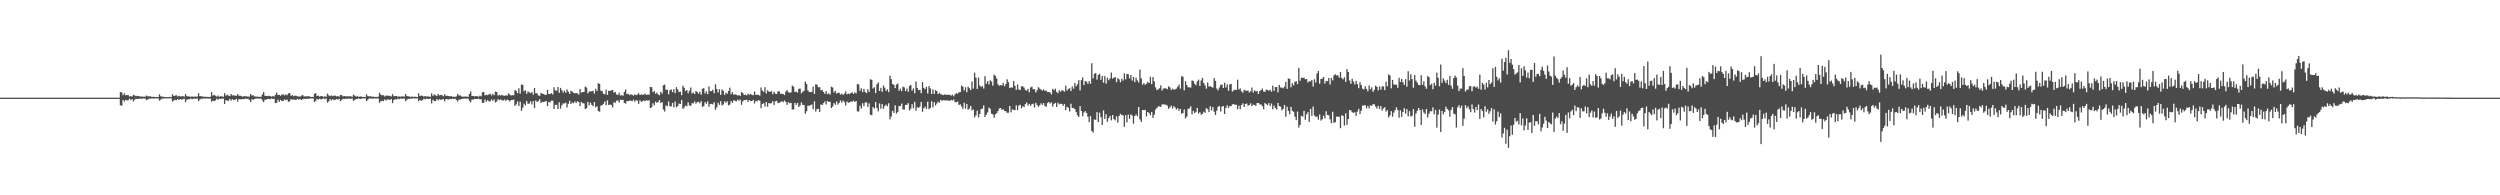 <?xml version="1.0" encoding="UTF-8"?>
<svg xmlns="http://www.w3.org/2000/svg" width="1920" height="150">
  <path d="M0 75.000h1v1.000H0zM1 75.000h1v1.000H1zM2 75.000h1v1.000H2zM3 75.000h1v1.000H3zM4 75.000h1v1.000H4zM5 75.000h1v1.000H5zM6 75.000h1v1.000H6zM7 75.000h1v1.000H7zM8 75.000h1v1.000H8zM9 75.000h1v1.000H9zM10 75.000h1v1.000H10zM11 75.000h1v1.000H11zM12 75.000h1v1.000H12zM13 75.000h1v1.000H13zM14 75.000h1v1.000H14zM15 75.000h1v1.000H15zM16 75.000h1v1.000H16zM17 75.000h1v1.000H17zM18 75.000h1v1.000H18zM19 75.000h1v1.000H19zM20 75.000h1v1.000H20zM21 75.000h1v1.000H21zM22 75.000h1v1.000H22zM23 75.000h1v1.000H23zM24 75.000h1v1.000H24zM25 75.000h1v1.000H25zM26 75.000h1v1.000H26zM27 75.000h1v1.000H27zM28 75.000h1v1.000H28zM29 75.000h1v1.000H29zM30 75.000h1v1.000H30zM31 75.000h1v1.000H31zM32 75.000h1v1.000H32zM33 75.000h1v1.000H33zM34 75.000h1v1.000H34zM35 75.000h1v1.000H35zM36 75.000h1v1.000H36zM37 75.000h1v1.000H37zM38 75.000h1v1.000H38zM39 75.000h1v1.000H39zM40 75.000h1v1.000H40zM41 75.000h1v1.000H41zM42 75.000h1v1.000H42zM43 75.000h1v1.000H43zM44 75.000h1v1.000H44zM45 75.000h1v1.000H45zM46 75.000h1v1.000H46zM47 75.000h1v1.000H47zM48 75.000h1v1.000H48zM49 75.000h1v1.000H49zM50 75.000h1v1.000H50zM51 75.000h1v1.000H51zM52 75.000h1v1.000H52zM53 75.000h1v1.000H53zM54 75.000h1v1.000H54zM55 75.000h1v1.000H55zM56 75.000h1v1.000H56zM57 75.000h1v1.000H57zM58 75.000h1v1.000H58zM59 75.000h1v1.000H59zM60 75.000h1v1.000H60zM61 75.000h1v1.000H61zM62 75.000h1v1.000H62zM63 75.000h1v1.000H63zM64 75.000h1v1.000H64zM65 75.000h1v1.000H65zM66 75.000h1v1.000H66zM67 75.000h1v1.000H67zM68 75.000h1v1.000H68zM69 75.000h1v1.000H69zM70 75.000h1v1.000H70zM71 75.000h1v1.000H71zM72 75.000h1v1.000H72zM73 75.000h1v1.000H73zM74 75.000h1v1.000H74zM75 75.000h1v1.000H75zM76 75.000h1v1.000H76zM77 75.000h1v1.000H77zM78 75.000h1v1.000H78zM79 75.000h1v1.000H79zM80 75.000h1v1.000H80zM81 75.000h1v1.000H81zM82 75.000h1v1.000H82zM83 75.000h1v1.000H83zM84 75.000h1v1.000H84zM85 75.000h1v1.000H85zM86 75.000h1v1.000H86zM87 75.000h1v1.000H87zM88 75.000h1v1.000H88zM89 75.000h1v1.000H89zM90 75.000h1v1.000H90zM91 75.000h1v1.000H91zM92 70.661h1v10.234H92zM93 71.041h1v10.159H93zM94 73.166h1v3.561H94zM95 71.668h1v6.219H95zM96 73.203h1v3.477H96zM97 72.955h1v4.223H97zM98 73.087h1v3.857H98zM99 74.160h1v1.573H99zM100 73.714h1v3.107H100zM101 74.228h1v1.904H101zM102 72.824h1v5.153H102zM103 73.323h1v3.222H103zM104 73.876h1v1.930H104zM105 73.550h1v2.547H105zM106 73.808h1v2.140H106zM107 74.035h1v1.606H107zM108 74.218h1v1.741H108zM109 74.101h1v1.496H109zM110 74.345h1v1.253H110zM111 74.210h1v1.508H111zM112 73.384h1v3.500H112zM113 73.962h1v2.494H113zM114 73.954h1v1.830H114zM115 73.995h1v1.790H115zM116 74.359h1v1.191H116zM117 74.334h1v1.321H117zM118 74.378h1v1.273H118zM119 74.564h1v1.000H119zM120 74.447h1v1.082H120zM121 74.473h1v1.114H121zM122 72.385h1v4.924H122zM123 73.947h1v2.496H123zM124 74.166h1v1.522H124zM125 74.280h1v1.435H125zM126 74.564h1v1.000H126zM127 74.482h1v1.000H127zM128 74.621h1v1.000H128zM129 74.605h1v1.000H129zM130 74.362h1v1.056H130zM131 74.600h1v1.000H131zM132 72.328h1v5.594H132zM133 73.717h1v3.537H133zM134 73.427h1v3.179H134zM135 73.143h1v3.885H135zM136 74.089h1v1.966H136zM137 73.563h1v3.306H137zM138 74.014h1v2.071H138zM139 73.997h1v2.549H139zM140 73.788h1v2.408H140zM141 74.218h1v1.529H141zM142 72.295h1v6.173H142zM143 73.857h1v2.721H143zM144 73.996h1v2.209H144zM145 74.103h1v2.171H145zM146 74.405h1v1.190H146zM147 73.977h1v2.244H147zM148 74.334h1v1.475H148zM149 74.167h1v1.574H149zM150 74.175h1v1.731H150zM151 74.192h1v1.393H151zM152 71.569h1v6.144H152zM153 73.784h1v2.619H153zM154 73.925h1v1.873H154zM155 74.036h1v1.810H155zM156 74.334h1v1.235H156zM157 74.241h1v1.539H157zM158 74.400h1v1.144H158zM159 74.379h1v1.277H159zM160 74.425h1v1.223H160zM161 74.386h1v1.213H161zM162 70.764h1v7.323H162zM163 73.433h1v3.949H163zM164 72.832h1v4.779H164zM165 73.525h1v3.606H165zM166 74.193h1v1.571H166zM167 73.376h1v3.226H167zM168 74.373h1v1.477H168zM169 73.851h1v2.079H169zM170 74.042h1v1.780H170zM171 74.367h1v1.318H171zM172 71.521h1v8.286H172zM173 73.399h1v3.460H173zM174 72.758h1v4.639H174zM175 73.367h1v3.934H175zM176 73.795h1v2.168H176zM177 72.208h1v4.992H177zM178 73.351h1v2.754H178zM179 73.094h1v3.862H179zM180 73.487h1v3.110H180zM181 73.558h1v2.437H181zM182 72.313h1v5.761H182zM183 73.497h1v2.629H183zM184 73.493h1v2.850H184zM185 73.848h1v2.267H185zM186 74.229h1v1.928H186zM187 73.831h1v2.367H187zM188 73.921h1v1.829H188zM189 74.007h1v1.916H189zM190 74.257h1v1.515H190zM191 74.193h1v2.531H191zM192 72.317h1v5.946H192zM193 73.366h1v2.833H193zM194 73.159h1v3.455H194zM195 74.018h1v2.046H195zM196 74.158h1v1.514H196zM197 74.210h1v1.398H197zM198 74.368h1v1.333H198zM199 74.298h1v1.436H199zM200 74.335h1v1.394H200zM201 72.476h1v4.649H201zM202 70.684h1v7.737H202zM203 73.510h1v3.091H203zM204 73.673h1v2.862H204zM205 73.813h1v2.224H205zM206 73.517h1v2.373H206zM207 73.854h1v2.368H207zM208 74.259h1v1.432H208zM209 73.852h1v2.160H209zM210 74.160h1v1.670H210zM211 72.873h1v6.329H211zM212 71.136h1v7.797H212zM213 73.017h1v3.560H213zM214 72.828h1v5.396H214zM215 73.509h1v3.139H215zM216 72.657h1v4.917H216zM217 72.383h1v5.142H217zM218 73.305h1v3.042H218zM219 72.507h1v4.499H219zM220 73.118h1v3.318H220zM221 71.756h1v6.405H221zM222 71.418h1v6.360H222zM223 73.575h1v2.571H223zM224 73.034h1v3.550H224zM225 73.950h1v2.384H225zM226 73.438h1v3.246H226zM227 73.581h1v3.044H227zM228 73.975h1v1.917H228zM229 74.133h1v2.446H229zM230 74.142h1v1.839H230zM231 73.454h1v3.378H231zM232 72.970h1v3.271H232zM233 74.063h1v1.764H233zM234 73.957h1v1.990H234zM235 74.072h1v1.926H235zM236 73.836h1v1.975H236zM237 73.909h1v1.820H237zM238 74.441h1v1.193H238zM239 74.411h1v1.165H239zM240 74.438h1v1.191H240zM241 72.055h1v6.369H241zM242 71.503h1v5.911H242zM243 73.743h1v2.199H243zM244 73.403h1v3.163H244zM245 74.174h1v1.662H245zM246 73.804h1v2.516H246zM247 73.823h1v2.149H247zM248 74.375h1v1.169H248zM249 74.007h1v2.109H249zM250 74.315h1v1.288H250zM251 71.960h1v6.834H251zM252 73.203h1v4.655H252zM253 73.833h1v2.306H253zM254 73.264h1v3.724H254zM255 73.814h1v2.304H255zM256 73.435h1v3.481H256zM257 73.473h1v3.106H257zM258 74.016h1v2.057H258zM259 73.789h1v2.652H259zM260 74.250h1v1.655H260zM261 72.866h1v4.857H261zM262 73.137h1v3.524H262zM263 74.023h1v1.830H263zM264 73.777h1v2.332H264zM265 74.013h1v1.692H265zM266 73.821h1v2.136H266zM267 74.054h1v1.614H267zM268 73.917h1v1.787H268zM269 73.914h1v2.041H269zM270 74.360h1v1.325H270zM271 72.662h1v4.804H271zM272 73.462h1v3.232H272zM273 74.163h1v1.855H273zM274 73.948h1v2.101H274zM275 74.349h1v1.163H275zM276 74.087h1v1.980H276zM277 74.120h1v1.703H277zM278 74.453h1v1.025H278zM279 74.403h1v1.236H279zM280 74.533h1v1.000H280zM281 72.415h1v5.296H281zM282 73.834h1v2.697H282zM283 74.012h1v1.595H283zM284 73.896h1v1.854H284zM285 74.285h1v1.333H285zM286 74.071h1v1.736H286zM287 74.484h1v1.042H287zM288 74.377h1v1.249H288zM289 74.430h1v1.160H289zM290 74.215h1v1.435H290zM291 71.238h1v7.696H291zM292 72.694h1v5.013H292zM293 73.231h1v4.151H293zM294 73.113h1v4.558H294zM295 74.095h1v2.204H295zM296 73.379h1v3.862H296zM297 73.446h1v2.906H297zM298 73.633h1v2.800H298zM299 73.590h1v3.147H299zM300 74.105h1v1.894H300zM301 72.270h1v6.991H301zM302 73.876h1v3.025H302zM303 73.788h1v2.345H303zM304 73.687h1v2.823H304zM305 74.300h1v1.353H305zM306 74.042h1v2.241H306zM307 74.219h1v1.462H307zM308 74.000h1v1.805H308zM309 74.091h1v1.804H309zM310 74.117h1v1.438H310zM311 72.138h1v5.586H311zM312 73.799h1v2.779H312zM313 73.916h1v1.968H313zM314 74.157h1v1.781H314zM315 74.391h1v1.297H315zM316 74.106h1v1.653H316zM317 74.419h1v1.034H317zM318 74.276h1v1.337H318zM319 74.311h1v1.290H319zM320 74.538h1v1.000H320zM321 71.678h1v6.147H321zM322 73.783h1v2.904H322zM323 73.300h1v4.184H323zM324 73.555h1v3.422H324zM325 74.200h1v1.553H325zM326 73.708h1v2.656H326zM327 74.211h1v1.490H327zM328 73.992h1v1.999H328zM329 74.206h1v1.781H329zM330 74.352h1v1.296H330zM331 71.747h1v7.693H331zM332 73.582h1v3.086H332zM333 72.528h1v5.061H333zM334 73.122h1v4.560H334zM335 73.799h1v2.223H335zM336 72.155h1v4.902H336zM337 73.256h1v2.924H337zM338 72.866h1v3.823H338zM339 73.101h1v3.253H339zM340 74.005h1v2.158H340zM341 72.328h1v5.517H341zM342 73.642h1v2.426H342zM343 73.474h1v2.831H343zM344 73.760h1v2.610H344zM345 73.978h1v2.026H345zM346 73.769h1v2.472H346zM347 74.358h1v1.365H347zM348 74.264h1v1.803H348zM349 74.418h1v1.314H349zM350 73.967h1v2.818H350zM351 72.138h1v5.824H351zM352 73.404h1v3.138H352zM353 73.177h1v3.252H353zM354 74.060h1v2.008H354zM355 74.260h1v1.555H355zM356 74.172h1v1.539H356zM357 74.123h1v1.582H357zM358 74.176h1v1.536H358zM359 74.393h1v1.362H359zM360 72.167h1v5.259H360zM361 70.248h1v8.281H361zM362 73.696h1v2.725H362zM363 73.699h1v2.788H363zM364 74.096h1v1.847H364zM365 73.778h1v2.253H365zM366 73.833h1v2.180H366zM367 74.298h1v1.406H367zM368 73.454h1v2.807H368zM369 73.973h1v2.248H369zM370 70.894h1v8.032H370zM371 70.628h1v8.412H371zM372 73.284h1v3.203H372zM373 72.750h1v5.394H373zM374 73.070h1v3.805H374zM375 72.464h1v5.365H375zM376 71.966h1v5.901H376zM377 73.293h1v3.077H377zM378 71.923h1v5.474H378zM379 73.110h1v3.201H379zM380 70.409h1v8.298H380zM381 70.632h1v7.332H381zM382 73.395h1v2.785H382zM383 72.808h1v4.036H383zM384 73.398h1v2.933H384zM385 72.851h1v4.188H385zM386 73.353h1v3.809H386zM387 73.572h1v2.848H387zM388 73.155h1v4.334H388zM389 73.492h1v3.003H389zM390 71.728h1v5.173H390zM391 72.537h1v5.458H391zM392 73.318h1v3.557H392zM393 73.136h1v3.652H393zM394 73.146h1v3.291H394zM395 69.138h1v12.096H395zM396 69.921h1v10.275H396zM397 71.602h1v6.328H397zM398 67.767h1v13.601H398zM399 71.835h1v6.243H399zM400 64.887h1v20.283H400zM401 65.190h1v17.618H401zM402 70.128h1v9.442H402zM403 69.263h1v11.733H403zM404 72.052h1v5.472H404zM405 70.132h1v9.514H405zM406 70.977h1v8.597H406zM407 71.519h1v6.371H407zM408 70.624h1v9.574H408zM409 72.661h1v5.016H409zM410 67.544h1v15.354H410zM411 71.700h1v5.402H411zM412 71.610h1v6.671H412zM413 73.289h1v4.300H413zM414 73.602h1v2.627H414zM415 71.348h1v7.810H415zM416 71.963h1v6.203H416zM417 72.145h1v6.305H417zM418 72.811h1v5.242H418zM419 72.799h1v4.789H419zM420 68.966h1v12.491H420zM421 72.268h1v5.943H421zM422 72.220h1v6.536H422zM423 71.475h1v5.774H423zM424 72.480h1v4.851H424zM425 66.949h1v16.730H425zM426 69.360h1v11.247H426zM427 69.699h1v10.753H427zM428 66.774h1v16.877H428zM429 71.322h1v7.218H429zM430 67.480h1v16.001H430zM431 69.229h1v11.667H431zM432 71.081h1v8.425H432zM433 69.655h1v9.784H433zM434 71.277h1v7.517H434zM435 68.653h1v13.924H435zM436 70.389h1v9.327H436zM437 72.097h1v5.289H437zM438 69.746h1v10.154H438zM439 70.306h1v8.407H439zM440 71.287h1v8.033H440zM441 71.745h1v6.108H441zM442 71.367h1v7.769H442zM443 71.769h1v5.981H443zM444 72.668h1v5.716H444zM445 68.312h1v13.167H445zM446 71.140h1v7.150H446zM447 70.766h1v8.464H447zM448 70.622h1v8.816H448zM449 66.511h1v17.271H449zM450 67.228h1v15.830H450zM451 71.669h1v6.605H451zM452 70.185h1v10.718H452zM453 70.260h1v8.578H453zM454 70.065h1v10.453H454zM455 69.733h1v11.886H455zM456 71.948h1v6.429H456zM457 68.139h1v14.348H457zM458 69.936h1v11.689H458zM459 63.791h1v21.465H459zM460 64.502h1v21.323H460zM461 69.610h1v11.554H461zM462 70.028h1v10.668H462zM463 71.963h1v7.735H463zM464 72.400h1v5.524H464zM465 68.846h1v12.001H465zM466 72.834h1v4.257H466zM467 69.659h1v10.931H467zM468 69.886h1v10.365H468zM469 69.356h1v11.310H469zM470 69.141h1v13.414H470zM471 71.152h1v7.325H471zM472 70.535h1v8.446H472zM473 72.518h1v4.865H473zM474 73.003h1v4.146H474zM475 71.234h1v7.452H475zM476 73.340h1v3.319H476zM477 73.074h1v3.681H477zM478 73.529h1v3.145H478zM479 70.604h1v8.457H479zM480 68.772h1v10.857H480zM481 72.308h1v5.259H481zM482 72.052h1v5.675H482zM483 73.070h1v4.214H483zM484 72.457h1v4.879H484zM485 72.755h1v5.014H485zM486 73.483h1v3.075H486zM487 72.388h1v5.729H487zM488 73.067h1v3.882H488zM489 72.582h1v4.683H489zM490 71.578h1v8.168H490zM491 72.957h1v4.048H491zM492 72.487h1v5.772H492zM493 72.757h1v4.967H493zM494 72.603h1v4.529H494zM495 71.873h1v5.841H495zM496 72.939h1v3.920H496zM497 72.497h1v4.907H497zM498 72.733h1v4.205H498zM499 66.677h1v16.246H499zM500 66.979h1v15.422H500zM501 70.737h1v8.577H501zM502 70.051h1v10.882H502zM503 72.048h1v5.997H503zM504 71.136h1v7.851H504zM505 72.535h1v5.689H505zM506 73.116h1v3.726H506zM507 70.602h1v8.556H507zM508 71.843h1v6.575H508zM509 65.474h1v18.664H509zM510 64.992h1v20.657H510zM511 68.960h1v11.974H511zM512 68.910h1v12.657H512zM513 72.472h1v5.472H513zM514 69.378h1v12.160H514zM515 68.589h1v13.106H515zM516 70.737h1v8.302H516zM517 68.508h1v13.908H517zM518 71.539h1v6.448H518zM519 66.937h1v15.502H519zM520 68.681h1v12.806H520zM521 70.690h1v8.867H521zM522 70.426h1v9.478H522zM523 73.097h1v3.670H523zM524 65.779h1v17.888H524zM525 67.376h1v15.168H525zM526 69.958h1v11.078H526zM527 69.106h1v12.504H527zM528 71.618h1v6.987H528zM529 69.674h1v11.214H529zM530 67.151h1v14.280H530zM531 71.798h1v7.461H531zM532 71.020h1v8.403H532zM533 72.225h1v5.724H533zM534 69.794h1v9.816H534zM535 70.699h1v7.791H535zM536 71.968h1v6.215H536zM537 70.466h1v8.838H537zM538 72.727h1v4.931H538zM539 68.136h1v13.931H539zM540 67.711h1v13.797H540zM541 71.776h1v6.652H541zM542 70.068h1v9.673H542zM543 72.233h1v5.584H543zM544 66.417h1v15.537H544zM545 70.051h1v9.853H545zM546 69.916h1v9.791H546zM547 68.926h1v11.295H547zM548 71.594h1v6.878H548zM549 64.707h1v19.622H549zM550 68.341h1v14.066H550zM551 71.080h1v7.896H551zM552 68.546h1v11.986H552zM553 72.784h1v4.997H553zM554 68.720h1v12.215H554zM555 69.683h1v10.528H555zM556 72.893h1v4.972H556zM557 71.232h1v7.701H557zM558 71.976h1v5.850H558zM559 69.825h1v11.128H559zM560 67.317h1v13.013H560zM561 72.324h1v5.267H561zM562 70.808h1v8.249H562zM563 72.780h1v4.206H563zM564 72.422h1v4.953H564zM565 72.806h1v5.078H565zM566 73.394h1v3.136H566zM567 73.007h1v4.364H567zM568 73.675h1v2.792H568zM569 70.721h1v9.743H569zM570 71.465h1v6.445H570zM571 72.901h1v3.945H571zM572 72.733h1v4.099H572zM573 73.285h1v3.299H573zM574 71.920h1v6.384H574zM575 72.820h1v3.979H575zM576 72.018h1v5.667H576zM577 72.818h1v4.708H577zM578 73.146h1v3.536H578zM579 70.265h1v9.239H579zM580 72.800h1v4.686H580zM581 72.721h1v5.125H581zM582 72.916h1v3.903H582zM583 73.503h1v3.881H583zM584 67.213h1v15.891H584zM585 69.592h1v10.253H585zM586 70.501h1v8.743H586zM587 66.967h1v14.875H587zM588 71.760h1v6.558H588zM589 69.306h1v12.648H589zM590 70.295h1v8.856H590zM591 70.588h1v8.866H591zM592 70.004h1v9.246H592zM593 72.330h1v5.320H593zM594 70.414h1v10.229H594zM595 71.937h1v5.953H595zM596 72.117h1v5.334H596zM597 70.077h1v9.153H597zM598 70.227h1v8.652H598zM599 72.055h1v6.409H599zM600 71.950h1v5.688H600zM601 72.177h1v6.380H601zM602 73.020h1v4.138H602zM603 70.235h1v8.075H603zM604 69.222h1v11.331H604zM605 70.862h1v7.642H605zM606 71.254h1v8.100H606zM607 70.899h1v8.029H607zM608 65.737h1v18.452H608zM609 66.542h1v17.543H609zM610 70.623h1v8.371H610zM611 70.325h1v10.258H611zM612 71.101h1v7.972H612zM613 68.192h1v13.990H613zM614 68.012h1v13.043H614zM615 71.654h1v6.955H615zM616 70.550h1v10.030H616zM617 69.689h1v11.040H617zM618 62.675h1v24.691H618zM619 64.499h1v20.966H619zM620 69.364h1v11.827H620zM621 70.619h1v10.525H621zM622 70.738h1v10.126H622zM623 70.566h1v9.589H623zM624 66.446h1v17.443H624zM625 72.129h1v5.747H625zM626 64.752h1v20.979H626zM627 65.034h1v18.788H627zM628 67.018h1v16.496H628zM629 66.963h1v19.010H629zM630 69.441h1v10.764H630zM631 69.012h1v11.612H631zM632 70.588h1v8.610H632zM633 72.055h1v5.842H633zM634 70.029h1v10.206H634zM635 72.358h1v5.194H635zM636 71.608h1v6.678H636zM637 72.667h1v5.477H637zM638 66.570h1v16.405H638zM639 67.173h1v14.639H639zM640 70.960h1v8.243H640zM641 69.770h1v10.641H641zM642 71.894h1v6.075H642zM643 71.157h1v9.181H643zM644 71.277h1v7.704H644zM645 72.610h1v4.538H645zM646 71.828h1v7.023H646zM647 72.896h1v4.328H647zM648 71.822h1v6.565H648zM649 70.131h1v10.877H649zM650 72.466h1v5.483H650zM651 71.835h1v7.109H651zM652 72.196h1v6.355H652zM653 71.418h1v6.532H653zM654 70.892h1v7.225H654zM655 72.151h1v5.138H655zM656 70.952h1v7.347H656zM657 71.742h1v5.851H657zM658 64.475h1v21.036H658zM659 64.905h1v20.779H659zM660 69.738h1v11.417H660zM661 67.811h1v15.547H661zM662 70.709h1v8.577H662zM663 68.255h1v13.266H663zM664 70.655h1v8.105H664zM665 71.504h1v7.153H665zM666 68.491h1v13.579H666zM667 70.546h1v8.840H667zM668 60.875h1v27.243H668zM669 61.267h1v27.182H669zM670 67.976h1v14.246H670zM671 67.001h1v16.444H671zM672 71.559h1v6.853H672zM673 64.763h1v18.358H673zM674 63.349h1v22.210H674zM675 69.893h1v9.526H675zM676 67.452h1v15.968H676zM677 70.508h1v9.422H677zM678 65.627h1v17.928H678zM679 67.305h1v14.187H679zM680 69.860h1v10.487H680zM681 68.553h1v13.040H681zM682 70.753h1v8.564H682zM683 58.131h1v33.549H683zM684 60.790h1v28.689H684zM685 64.515h1v20.560H685zM686 65.147h1v21.576H686zM687 67.640h1v13.273H687zM688 64.864h1v22.414H688zM689 64.107h1v21.846H689zM690 69.691h1v11.660H690zM691 68.032h1v13.523H691zM692 69.984h1v9.581H692zM693 66.529h1v17.581H693zM694 67.126h1v16.923H694zM695 69.883h1v10.714H695zM696 67.971h1v12.494H696zM697 70.441h1v8.776H697zM698 66.020h1v18.921H698zM699 65.184h1v18.341H699zM700 69.545h1v10.471H700zM701 67.904h1v15.285H701zM702 71.603h1v6.609H702zM703 62.623h1v22.359H703zM704 67.503h1v14.812H704zM705 69.230h1v13.645H705zM706 68.948h1v12.937H706zM707 71.564h1v6.704H707zM708 63.039h1v22.843H708zM709 67.471h1v15.664H709zM710 68.490h1v13.361H710zM711 66.720h1v16.988H711zM712 71.766h1v6.348H712zM713 66.106h1v17.785H713zM714 67.914h1v14.997H714zM715 72.123h1v5.716H715zM716 68.624h1v13.927H716zM717 72.102h1v6.329H717zM718 69.245h1v11.742H718zM719 69.943h1v9.572H719zM720 72.273h1v5.797H720zM721 71.376h1v7.455H721zM722 72.298h1v4.401H722zM723 72.668h1v4.781H723zM724 73.063h1v3.768H724zM725 72.535h1v4.481H725zM726 72.715h1v4.472H726zM727 72.805h1v4.265H727zM728 72.761h1v4.562H728zM729 72.780h1v4.582H729zM730 73.492h1v3.188H730zM731 72.723h1v4.557H731zM732 74.002h1v2.411H732zM733 72.451h1v6.125H733zM734 71.496h1v6.923H734zM735 72.024h1v5.953H735zM736 70.851h1v9.790H736zM737 70.690h1v9.369H737zM738 65.612h1v16.211H738zM739 66.558h1v16.997H739zM740 69.404h1v9.506H740zM741 66.999h1v16.400H741zM742 70.787h1v9.059H742zM743 66.566h1v17.733H743zM744 67.736h1v15.659H744zM745 69.169h1v12.170H745zM746 62.548h1v22.210H746zM747 68.024h1v16.041H747zM748 55.735h1v34.449H748zM749 59.574h1v28.959H749zM750 68.239h1v16.766H750zM751 59.562h1v30.562H751zM752 65.587h1v21.957H752zM753 66.862h1v16.904H753zM754 66.033h1v17.407H754zM755 67.995h1v12.948H755zM756 58.545h1v31.321H756zM757 64.333h1v23.791H757zM758 62.202h1v24.176H758zM759 64.866h1v17.845H759zM760 61.632h1v21.942H760zM761 62.603h1v24.682H761zM762 65.782h1v22.018H762zM763 57.220h1v33.254H763zM764 58.248h1v29.683H764zM765 60.263h1v26.604H765zM766 64.808h1v20.512H766zM767 65.849h1v17.430H767zM768 65.382h1v17.589H768zM769 65.537h1v18.956H769zM770 63.638h1v20.207H770zM771 66.273h1v18.864H771zM772 64.573h1v20.887H772zM773 60.918h1v25.770H773zM774 63.132h1v23.404H774zM775 67.576h1v13.808H775zM776 67.044h1v19.246H776zM777 67.330h1v16.619H777zM778 62.240h1v22.171H778zM779 65.968h1v18.667H779zM780 69.002h1v11.903H780zM781 64.850h1v19.803H781zM782 68.691h1v12.332H782zM783 69.189h1v11.210H783zM784 66.301h1v16.898H784zM785 66.282h1v15.277H785zM786 67.302h1v14.999H786zM787 69.011h1v11.014H787zM788 69.643h1v9.102H788zM789 68.208h1v12.922H789zM790 70.815h1v8.935H790zM791 67.171h1v14.068H791zM792 66.524h1v13.476H792zM793 68.575h1v11.060H793zM794 68.458h1v14.148H794zM795 70.981h1v7.987H795zM796 69.339h1v11.288H796zM797 66.903h1v15.164H797zM798 68.063h1v12.897H798zM799 68.749h1v10.571H799zM800 69.590h1v10.949H800zM801 68.667h1v10.508H801zM802 69.715h1v11.662H802zM803 69.621h1v12.458H803zM804 70.715h1v8.469H804zM805 70.679h1v7.680H805zM806 70.982h1v8.618H806zM807 72.511h1v6.020H807zM808 68.186h1v13.694H808zM809 69.292h1v10.504H809zM810 68.111h1v10.902H810zM811 70.563h1v11.546H811zM812 71.639h1v7.220H812zM813 69.364h1v10.780H813zM814 70.407h1v9.236H814zM815 69.288h1v10.532H815zM816 69.609h1v11.663H816zM817 70.428h1v9.484H817zM818 65.750h1v18.835H818zM819 69.600h1v12.419H819zM820 68.230h1v14.550H820zM821 67.756h1v17.837H821zM822 69.961h1v9.720H822zM823 66.393h1v16.536H823zM824 68.143h1v14.787H824zM825 63.626h1v20.173H825zM826 66.298h1v19.826H826zM827 64.703h1v23.888H827zM828 61.545h1v28.308H828zM829 69.423h1v12.063H829zM830 61.553h1v23.696H830zM831 59.422h1v29.821H831zM832 65.349h1v21.086H832zM833 62.329h1v23.008H833zM834 62.655h1v24.128H834zM835 64.417h1v25.247H835zM836 62.248h1v31.605H836zM837 64.312h1v24.859H837zM838 48.546h1v52.075H838zM839 60.233h1v41.606H839zM840 56.735h1v34.954H840zM841 56.075h1v36.006H841zM842 61.109h1v25.016H842zM843 57.599h1v36.205H843zM844 56.733h1v29.791H844zM845 61.228h1v28.693H845zM846 58.338h1v37.667H846zM847 63.554h1v21.166H847zM848 58.468h1v32.852H848zM849 64.188h1v23.581H849zM850 59.698h1v33.832H850zM851 61.651h1v29.140H851zM852 60.208h1v28.829H852zM853 55.720h1v36.736H853zM854 60.432h1v27.905H854zM855 59.593h1v31.841H855zM856 59.200h1v33.216H856zM857 63.063h1v26.312H857zM858 60.031h1v34.170H858zM859 61.002h1v28.022H859zM860 63.202h1v24.259H860zM861 60.454h1v27.799H861zM862 61.910h1v26.715H862zM863 56.387h1v40.972H863zM864 60.922h1v27.526H864zM865 56.748h1v37.274H865zM866 57.020h1v30.971H866zM867 60.189h1v31.144H867zM868 57.613h1v30.300H868zM869 61.908h1v26.803H869zM870 59.131h1v35.875H870zM871 63.098h1v26.083H871zM872 59.630h1v28.237H872zM873 61.786h1v27.422H873zM874 63.319h1v18.851H874zM875 53.427h1v38.338H875zM876 60.212h1v33.462H876zM877 65.054h1v19.421H877zM878 63.816h1v20.879H878zM879 65.166h1v19.157H879zM880 64.304h1v25.157H880zM881 62.855h1v23.144H881zM882 63.727h1v23.176H882zM883 58.950h1v29.544H883zM884 64.654h1v21.292H884zM885 59.215h1v31.365H885zM886 62.518h1v25.526H886zM887 67.130h1v17.059H887zM888 69.158h1v13.842H888zM889 68.635h1v13.076H889zM890 67.773h1v13.908H890zM891 65.549h1v16.551H891zM892 69.511h1v10.697H892zM893 68.017h1v12.124H893zM894 67.792h1v12.490H894zM895 67.911h1v12.543H895zM896 68.499h1v12.664H896zM897 66.282h1v17.253H897zM898 67.130h1v15.335H898zM899 69.190h1v11.894H899zM900 68.044h1v15.369H900zM901 68.892h1v12.689H901zM902 68.615h1v14.045H902zM903 68.044h1v16.079H903zM904 66.560h1v16.525H904zM905 64.916h1v20.162H905zM906 68.112h1v15.528H906zM907 58.560h1v28.680H907zM908 58.909h1v27.944H908zM909 69.365h1v14.700H909zM910 62.342h1v28.661H910zM911 65.299h1v24.205H911zM912 67.068h1v16.509H912zM913 67.024h1v16.231H913zM914 67.269h1v14.374H914zM915 61.753h1v26.111H915zM916 62.172h1v22.998H916zM917 64.288h1v22.603H917zM918 65.425h1v20.485H918zM919 62.486h1v20.432H919zM920 61.129h1v26.098H920zM921 65.930h1v20.224H921zM922 61.811h1v26.211H922zM923 59.768h1v27.726H923zM924 63.682h1v22.074H924zM925 65.593h1v21.023H925zM926 68.088h1v14.910H926zM927 63.284h1v20.610H927zM928 66.410h1v19.647H928zM929 66.217h1v15.325H929zM930 66.819h1v17.963H930zM931 67.318h1v14.854H931zM932 59.974h1v25.854H932zM933 62.106h1v26.218H933zM934 67.989h1v16.979H934zM935 69.390h1v12.581H935zM936 67.149h1v14.304H936zM937 65.073h1v20.578H937zM938 65.034h1v16.864H938zM939 67.576h1v13.827H939zM940 63.558h1v23.987H940zM941 67.243h1v15.625H941zM942 64.832h1v16.054H942zM943 69.703h1v13.190H943zM944 64.821h1v16.619H944zM945 64.395h1v17.177H945zM946 70.318h1v9.874H946zM947 69.304h1v10.506H947zM948 68.854h1v11.685H948zM949 69.057h1v11.410H949zM950 61.199h1v22.669H950zM951 68.777h1v12.398H951zM952 67.830h1v16.067H952zM953 70.102h1v10.514H953zM954 71.221h1v8.143H954zM955 69.025h1v13.146H955zM956 69.520h1v10.350H956zM957 69.731h1v9.744H957zM958 69.477h1v11.746H958zM959 71.043h1v9.645H959zM960 70.017h1v9.347H960zM961 67.209h1v14.326H961zM962 71.137h1v9.262H962zM963 69.385h1v11.200H963zM964 70.201h1v11.172H964zM965 69.953h1v9.213H965zM966 72.068h1v7.009H966zM967 69.929h1v10.411H967zM968 69.121h1v11.032H968zM969 68.057h1v13.497H969zM970 70.264h1v13.668H970zM971 70.494h1v8.607H971zM972 68.821h1v11.161H972zM973 69.149h1v11.661H973zM974 69.794h1v9.379H974zM975 68.970h1v12.507H975zM976 70.433h1v9.033H976zM977 65.799h1v18.132H977zM978 69.796h1v11.298H978zM979 66.873h1v16.023H979zM980 66.869h1v17.235H980zM981 70.885h1v8.177H981zM982 65.177h1v16.294H982zM983 67.150h1v14.700H983zM984 67.303h1v17.492H984zM985 67.846h1v15.825H985zM986 66.524h1v14.052H986zM987 62.936h1v26.791H987zM988 68.253h1v13.716H988zM989 60.165h1v25.048H989zM990 60.681h1v27.086H990zM991 67.036h1v15.013H991zM992 63.955h1v21.143H992zM993 65.569h1v20.300H993zM994 62.880h1v26.648H994zM995 62.356h1v29.919H995zM996 64.631h1v21.068H996zM997 52.105h1v45.834H997zM998 61.979h1v33.911H998zM999 59.720h1v29.257H999zM1000 59.753h1v29.839H1000zM1001 59.639h1v25.489H1001zM1002 60.878h1v31.148H1002zM1003 60.655h1v27.144H1003zM1004 63.273h1v22.897H1004zM1005 62.352h1v31.299H1005zM1006 62.530h1v21.127H1006zM1007 61.421h1v27.528H1007zM1008 66.480h1v15.373H1008zM1009 60.897h1v27.781H1009zM1010 63.359h1v26.420H1010zM1011 56.398h1v33.055H1011zM1012 54.401h1v37.523H1012zM1013 64.237h1v23.751H1013zM1014 60.724h1v31.890H1014zM1015 60.379h1v31.148H1015zM1016 59.124h1v29.639H1016zM1017 64.161h1v26.700H1017zM1018 62.089h1v23.345H1018zM1019 62.347h1v25.965H1019zM1020 59.828h1v28.691H1020zM1021 64.917h1v26.713H1021zM1022 59.799h1v34.827H1022zM1023 61.767h1v24.054H1023zM1024 57.923h1v36.488H1024zM1025 57.057h1v36.750H1025zM1026 58.013h1v31.582H1026zM1027 57.686h1v31.849H1027zM1028 59.711h1v29.985H1028zM1029 55.362h1v43.113H1029zM1030 59.886h1v28.646H1030zM1031 60.913h1v28.114H1031zM1032 59.351h1v37.182H1032zM1033 62.913h1v24.140H1033zM1034 53.110h1v42.805H1034zM1035 55.296h1v36.164H1035zM1036 61.791h1v22.690H1036zM1037 64.327h1v20.498H1037zM1038 60.488h1v25.659H1038zM1039 62.592h1v24.197H1039zM1040 64.877h1v21.255H1040zM1041 62.126h1v26.852H1041zM1042 64.593h1v21.134H1042zM1043 67.754h1v15.831H1043zM1044 63.110h1v24.457H1044zM1045 65.363h1v19.593H1045zM1046 68.121h1v12.992H1046zM1047 68.732h1v12.312H1047zM1048 66.250h1v14.524H1048zM1049 68.275h1v14.924H1049zM1050 70.127h1v11.227H1050zM1051 65.670h1v17.561H1051zM1052 68.631h1v12.268H1052zM1053 67.058h1v14.251H1053zM1054 70.495h1v9.521H1054zM1055 68.995h1v11.123H1055zM1056 65.742h1v16.085H1056zM1057 66.690h1v16.644H1057zM1058 69.394h1v11.893H1058zM1059 66.364h1v17.306H1059zM1060 68.851h1v12.602H1060zM1061 66.398h1v18.541H1061zM1062 66.352h1v16.910H1062zM1063 69.242h1v13.072H1063zM1064 62.691h1v23.018H1064zM1065 66.202h1v18.413H1065zM1066 57.133h1v33.103H1066zM1067 57.946h1v30.686H1067zM1068 67.835h1v17.505H1068zM1069 61.380h1v28.261H1069zM1070 64.795h1v21.692H1070zM1071 65.103h1v19.418H1071zM1072 65.031h1v17.465H1072zM1073 67.425h1v17.093H1073zM1074 59.743h1v30.612H1074zM1075 63.045h1v21.685H1075zM1076 60.584h1v29.173H1076zM1077 63.190h1v22.805H1077zM1078 65.272h1v17.813H1078zM1079 60.760h1v26.517H1079zM1080 66.578h1v17.312H1080zM1081 54.678h1v34.642H1081zM1082 61.774h1v23.603H1082zM1083 56.968h1v32.553H1083zM1084 60.727h1v28.162H1084zM1085 67.386h1v16.438H1085zM1086 57.656h1v39.706H1086zM1087 61.926h1v25.243H1087zM1088 63.415h1v21.724H1088zM1089 65.282h1v17.678H1089zM1090 65.405h1v19.070H1090zM1091 57.751h1v38.210H1091zM1092 65.105h1v18.971H1092zM1093 62.452h1v23.957H1093zM1094 66.292h1v21.192H1094zM1095 68.143h1v15.609H1095zM1096 58.403h1v31.926H1096zM1097 59.332h1v27.983H1097zM1098 65.402h1v20.001H1098zM1099 64.299h1v21.217H1099zM1100 68.493h1v13.997H1100zM1101 63.557h1v24.205H1101zM1102 65.759h1v18.652H1102zM1103 55.816h1v42.224H1103zM1104 59.794h1v28.209H1104zM1105 66.236h1v17.879H1105zM1106 49.585h1v51.792H1106zM1107 63.545h1v21.643H1107zM1108 60.137h1v27.691H1108zM1109 61.933h1v23.996H1109zM1110 63.785h1v18.204H1110zM1111 61.257h1v22.476H1111zM1112 65.165h1v19.624H1112zM1113 58.309h1v31.342H1113zM1114 65.835h1v18.567H1114zM1115 68.223h1v14.078H1115zM1116 60.007h1v27.239H1116zM1117 58.053h1v29.812H1117zM1118 59.518h1v38.402H1118zM1119 65.773h1v16.608H1119zM1120 69.976h1v10.826H1120zM1121 68.027h1v15.033H1121zM1122 68.063h1v13.081H1122zM1123 52.315h1v44.332H1123zM1124 58.373h1v32.782H1124zM1125 70.294h1v10.452H1125zM1126 68.845h1v14.181H1126zM1127 68.738h1v12.922H1127zM1128 66.209h1v17.770H1128zM1129 66.089h1v20.064H1129zM1130 70.029h1v10.214H1130zM1131 66.566h1v17.160H1131zM1132 66.203h1v20.207H1132zM1133 67.312h1v14.829H1133zM1134 66.477h1v18.096H1134zM1135 68.166h1v12.104H1135zM1136 57.312h1v34.035H1136zM1137 68.968h1v14.726H1137zM1138 63.612h1v21.758H1138zM1139 64.931h1v25.190H1139zM1140 68.743h1v12.873H1140zM1141 63.550h1v22.227H1141zM1142 67.053h1v16.966H1142zM1143 61.417h1v25.960H1143zM1144 64.630h1v20.813H1144zM1145 63.401h1v19.583H1145zM1146 52.450h1v40.959H1146zM1147 66.767h1v17.243H1147zM1148 51.384h1v44.247H1148zM1149 58.949h1v34.181H1149zM1150 61.766h1v23.954H1150zM1151 60.099h1v29.847H1151zM1152 63.423h1v23.684H1152zM1153 45.111h1v60.450H1153zM1154 54.268h1v48.259H1154zM1155 47.666h1v50.459H1155zM1156 44.311h1v66.089H1156zM1157 57.197h1v42.442H1157zM1158 38.568h1v74.921H1158zM1159 48.275h1v56.332H1159zM1160 45.336h1v51.089H1160zM1161 49.627h1v53.834H1161zM1162 53.095h1v42.743H1162zM1163 57.349h1v33.210H1163zM1164 56.443h1v36.979H1164zM1165 55.614h1v37.159H1165zM1166 49.892h1v45.705H1166zM1167 63.284h1v23.583H1167zM1168 52.478h1v43.821H1168zM1169 58.257h1v32.803H1169zM1170 50.880h1v49.254H1170zM1171 54.017h1v42.399H1171zM1172 59.533h1v31.327H1172zM1173 55.697h1v44.155H1173zM1174 60.041h1v34.152H1174zM1175 53.692h1v40.157H1175zM1176 53.533h1v48.717H1176zM1177 62.802h1v25.494H1177zM1178 48.305h1v48.294H1178zM1179 58.903h1v34.201H1179zM1180 56.756h1v36.352H1180zM1181 56.722h1v38.778H1181zM1182 58.520h1v28.922H1182zM1183 53.629h1v47.297H1183zM1184 51.181h1v46.783H1184zM1185 54.395h1v40.609H1185zM1186 57.278h1v32.447H1186zM1187 60.567h1v32.027H1187zM1188 50.341h1v48.005H1188zM1189 54.912h1v38.789H1189zM1190 58.112h1v36.637H1190zM1191 58.821h1v36.716H1191zM1192 65.182h1v21.238H1192zM1193 43.413h1v57.874H1193zM1194 58.161h1v32.848H1194zM1195 59.741h1v29.798H1195zM1196 60.809h1v29.904H1196zM1197 63.430h1v23.381H1197zM1198 60.518h1v34.892H1198zM1199 59.186h1v33.985H1199zM1200 54.242h1v46.228H1200zM1201 57.453h1v37.475H1201zM1202 59.635h1v28.632H1202zM1203 51.600h1v50.436H1203zM1204 64.239h1v22.147H1204zM1205 59.987h1v30.853H1205zM1206 65.782h1v19.828H1206zM1207 65.036h1v19.283H1207zM1208 63.723h1v24.773H1208zM1209 69.087h1v11.947H1209zM1210 67.011h1v18.408H1210zM1211 65.518h1v16.787H1211zM1212 66.573h1v16.060H1212zM1213 59.072h1v31.454H1213zM1214 68.610h1v14.551H1214zM1215 65.970h1v19.630H1215zM1216 65.007h1v20.519H1216zM1217 66.028h1v15.784H1217zM1218 60.148h1v26.995H1218zM1219 66.951h1v15.359H1219zM1220 57.292h1v32.738H1220zM1221 64.717h1v21.816H1221zM1222 65.938h1v18.929H1222zM1223 62.280h1v27.925H1223zM1224 65.720h1v19.958H1224zM1225 56.992h1v33.499H1225zM1226 58.380h1v31.824H1226zM1227 67.301h1v15.686H1227zM1228 58.383h1v33.428H1228zM1229 60.172h1v30.875H1229zM1230 64.389h1v22.630H1230zM1231 65.242h1v18.225H1231zM1232 63.992h1v22.566H1232zM1233 55.801h1v33.945H1233zM1234 60.131h1v26.907H1234zM1235 60.184h1v31.910H1235zM1236 60.947h1v28.579H1236zM1237 57.629h1v29.621H1237zM1238 57.144h1v34.169H1238zM1239 62.402h1v26.960H1239zM1240 52.364h1v44.995H1240zM1241 60.963h1v24.349H1241zM1242 57.080h1v33.480H1242zM1243 58.909h1v30.535H1243zM1244 66.783h1v18.187H1244zM1245 56.684h1v39.759H1245zM1246 62.406h1v25.682H1246zM1247 59.001h1v27.129H1247zM1248 63.139h1v24.058H1248zM1249 64.248h1v18.947H1249zM1250 60.832h1v31.313H1250zM1251 66.168h1v19.425H1251zM1252 62.713h1v30.416H1252zM1253 62.229h1v25.170H1253zM1254 64.037h1v25.376H1254zM1255 56.092h1v35.842H1255zM1256 61.331h1v30.050H1256zM1257 61.134h1v25.966H1257zM1258 62.040h1v23.268H1258zM1259 67.335h1v17.362H1259zM1260 62.548h1v20.433H1260zM1261 67.832h1v14.831H1261zM1262 50.736h1v46.332H1262zM1263 63.931h1v22.906H1263zM1264 68.344h1v13.490H1264zM1265 47.284h1v52.050H1265zM1266 65.847h1v20.236H1266zM1267 62.230h1v25.042H1267zM1268 61.899h1v26.561H1268zM1269 65.784h1v18.266H1269zM1270 59.991h1v27.713H1270zM1271 68.135h1v14.615H1271zM1272 57.229h1v35.249H1272zM1273 64.858h1v19.404H1273zM1274 65.199h1v18.307H1274zM1275 59.079h1v31.654H1275zM1276 65.324h1v17.281H1276zM1277 54.444h1v44.042H1277zM1278 64.513h1v18.737H1278zM1279 69.746h1v12.835H1279zM1280 67.616h1v15.758H1280zM1281 66.601h1v13.076H1281zM1282 50.852h1v48.141H1282zM1283 55.951h1v39.214H1283zM1284 67.640h1v16.321H1284zM1285 66.990h1v19.545H1285zM1286 67.987h1v15.365H1286zM1287 64.995h1v23.530H1287zM1288 64.842h1v22.216H1288zM1289 68.466h1v14.200H1289zM1290 62.053h1v30.477H1290zM1291 69.022h1v12.980H1291zM1292 65.985h1v16.629H1292zM1293 67.518h1v18.304H1293zM1294 68.459h1v12.636H1294zM1295 52.049h1v44.625H1295zM1296 70.317h1v11.500H1296zM1297 65.349h1v20.057H1297zM1298 66.153h1v19.204H1298zM1299 67.745h1v13.274H1299zM1300 64.029h1v22.675H1300zM1301 67.296h1v15.091H1301zM1302 65.720h1v17.622H1302zM1303 65.309h1v20.650H1303zM1304 65.047h1v19.035H1304zM1305 60.084h1v32.953H1305zM1306 66.565h1v15.860H1306zM1307 58.342h1v32.479H1307zM1308 59.341h1v28.883H1308zM1309 64.680h1v18.928H1309zM1310 62.404h1v25.160H1310zM1311 63.057h1v25.087H1311zM1312 55.173h1v41.577H1312zM1313 56.586h1v42.793H1313zM1314 56.451h1v43.451H1314zM1315 49.947h1v55.126H1315zM1316 60.789h1v35.516H1316zM1317 51.163h1v54.008H1317zM1318 56.021h1v39.667H1318zM1319 54.368h1v35.441H1319zM1320 54.661h1v44.668H1320zM1321 50.942h1v40.293H1321zM1322 55.415h1v38.786H1322zM1323 56.804h1v38.410H1323zM1324 59.883h1v32.201H1324zM1325 54.449h1v39.571H1325zM1326 66.100h1v19.761H1326zM1327 56.304h1v35.725H1327zM1328 60.471h1v29.549H1328zM1329 51.089h1v40.744H1329zM1330 52.979h1v39.369H1330zM1331 61.897h1v27.486H1331zM1332 57.154h1v35.759H1332zM1333 58.847h1v35.196H1333zM1334 53.996h1v39.917H1334zM1335 54.627h1v39.045H1335zM1336 62.841h1v27.942H1336zM1337 55.466h1v36.872H1337zM1338 61.311h1v26.758H1338zM1339 61.004h1v30.962H1339zM1340 57.502h1v40.069H1340zM1341 59.393h1v27.105H1341zM1342 58.953h1v36.978H1342zM1343 55.453h1v38.146H1343zM1344 59.531h1v31.434H1344zM1345 59.169h1v31.312H1345zM1346 58.921h1v29.100H1346zM1347 50.859h1v47.191H1347zM1348 57.534h1v30.743H1348zM1349 58.028h1v38.284H1349zM1350 56.426h1v38.190H1350zM1351 67.069h1v17.332H1351zM1352 43.162h1v67.525H1352zM1353 59.792h1v31.511H1353zM1354 62.184h1v25.141H1354zM1355 60.937h1v30.070H1355zM1356 63.062h1v23.434H1356zM1357 58.946h1v36.163H1357zM1358 62.608h1v29.062H1358zM1359 58.441h1v39.563H1359zM1360 56.990h1v32.025H1360zM1361 62.934h1v24.516H1361zM1362 49.056h1v50.260H1362zM1363 61.960h1v27.038H1363zM1364 57.887h1v35.737H1364zM1365 63.337h1v20.852H1365zM1366 66.139h1v17.147H1366zM1367 57.517h1v33.167H1367zM1368 68.173h1v13.586H1368zM1369 64.774h1v19.916H1369zM1370 65.693h1v19.237H1370zM1371 69.730h1v10.448H1371zM1372 53.942h1v37.094H1372zM1373 68.017h1v14.463H1373zM1374 60.552h1v29.108H1374zM1375 62.229h1v22.956H1375zM1376 70.023h1v11.928H1376zM1377 61.428h1v24.661H1377zM1378 66.894h1v15.426H1378zM1379 58.112h1v32.978H1379zM1380 63.203h1v23.024H1380zM1381 65.203h1v20.107H1381zM1382 52.226h1v38.047H1382zM1383 64.690h1v17.863H1383zM1384 56.672h1v37.399H1384zM1385 59.031h1v32.306H1385zM1386 67.409h1v16.140H1386zM1387 57.856h1v33.243H1387zM1388 62.049h1v28.257H1388zM1389 64.993h1v23.521H1389zM1390 66.991h1v19.122H1390zM1391 64.785h1v27.203H1391zM1392 61.306h1v29.951H1392zM1393 63.104h1v23.188H1393zM1394 56.832h1v37.483H1394zM1395 61.338h1v27.945H1395zM1396 49.904h1v38.621H1396zM1397 57.468h1v33.845H1397zM1398 64.452h1v26.738H1398zM1399 50.547h1v48.521H1399zM1400 58.929h1v32.670H1400zM1401 51.332h1v41.905H1401zM1402 55.620h1v36.479H1402zM1403 64.868h1v24.552H1403zM1404 46.195h1v59.547H1404zM1405 62.746h1v24.826H1405zM1406 61.913h1v28.370H1406zM1407 64.057h1v23.182H1407zM1408 66.193h1v20.558H1408zM1409 57.324h1v36.412H1409zM1410 60.388h1v27.311H1410zM1411 61.813h1v31.310H1411zM1412 62.425h1v25.314H1412zM1413 64.565h1v23.147H1413zM1414 59.950h1v31.911H1414zM1415 60.779h1v23.996H1415zM1416 62.525h1v24.554H1416zM1417 59.586h1v27.223H1417zM1418 67.210h1v14.804H1418zM1419 62.188h1v21.952H1419zM1420 66.618h1v19.717H1420zM1421 55.171h1v36.536H1421zM1422 60.868h1v27.443H1422zM1423 66.683h1v16.252H1423zM1424 59.819h1v33.697H1424zM1425 66.168h1v16.207H1425zM1426 62.549h1v22.302H1426zM1427 63.434h1v19.715H1427zM1428 67.868h1v13.185H1428zM1429 65.428h1v19.228H1429zM1430 65.040h1v18.171H1430zM1431 67.662h1v18.550H1431zM1432 67.283h1v14.946H1432zM1433 69.299h1v12.051H1433zM1434 64.986h1v20.583H1434zM1435 62.323h1v25.347H1435zM1436 64.808h1v21.609H1436zM1437 65.367h1v16.152H1437zM1438 68.822h1v11.756H1438zM1439 67.366h1v15.284H1439zM1440 67.414h1v13.837H1440zM1441 67.241h1v16.090H1441zM1442 68.824h1v15.324H1442zM1443 71.168h1v7.460H1443zM1444 41.932h1v66.999H1444zM1445 52.278h1v48.602H1445zM1446 54.016h1v44.351H1446zM1447 60.844h1v35.644H1447zM1448 67.884h1v18.810H1448zM1449 56.691h1v40.387H1449zM1450 64.956h1v19.433H1450zM1451 59.258h1v33.606H1451zM1452 62.822h1v23.038H1452zM1453 65.980h1v17.206H1453zM1454 54.342h1v41.841H1454zM1455 62.563h1v23.711H1455zM1456 57.307h1v28.660H1456zM1457 64.233h1v22.543H1457zM1458 68.246h1v13.788H1458zM1459 57.143h1v29.857H1459zM1460 64.962h1v18.675H1460zM1461 61.670h1v23.455H1461zM1462 65.820h1v19.226H1462zM1463 67.831h1v14.535H1463zM1464 59.793h1v31.740H1464zM1465 66.983h1v16.203H1465zM1466 61.846h1v25.261H1466zM1467 67.198h1v19.389H1467zM1468 68.579h1v14.818H1468zM1469 64.117h1v22.925H1469zM1470 67.879h1v13.245H1470zM1471 63.282h1v25.219H1471zM1472 67.361h1v15.089H1472zM1473 68.818h1v11.975H1473zM1474 60.402h1v25.696H1474zM1475 67.654h1v15.717H1475zM1476 64.446h1v23.833H1476zM1477 66.989h1v15.723H1477zM1478 67.342h1v18.355H1478zM1479 62.611h1v19.613H1479zM1480 68.236h1v12.250H1480zM1481 68.022h1v15.570H1481zM1482 69.644h1v11.729H1482zM1483 63.715h1v27.390H1483zM1484 54.307h1v43.623H1484zM1485 67.537h1v14.836H1485zM1486 60.092h1v28.385H1486zM1487 66.693h1v20.220H1487zM1488 65.795h1v21.524H1488zM1489 63.171h1v27.361H1489zM1490 68.362h1v13.406H1490zM1491 57.978h1v30.806H1491zM1492 66.263h1v17.919H1492zM1493 63.303h1v25.342H1493zM1494 54.628h1v36.488H1494zM1495 64.981h1v16.863H1495zM1496 63.918h1v23.076H1496zM1497 64.513h1v17.268H1497zM1498 66.037h1v17.197H1498zM1499 62.901h1v24.690H1499zM1500 68.294h1v12.425H1500zM1501 61.923h1v26.558H1501zM1502 67.331h1v15.609H1502zM1503 54.759h1v39.102H1503zM1504 56.303h1v33.530H1504zM1505 67.575h1v15.561H1505zM1506 59.462h1v30.076H1506zM1507 65.248h1v22.924H1507zM1508 60.017h1v29.395H1508zM1509 65.121h1v19.900H1509zM1510 66.097h1v14.469H1510zM1511 65.452h1v27.163H1511zM1512 68.062h1v13.324H1512zM1513 61.527h1v24.379H1513zM1514 64.205h1v24.073H1514zM1515 66.180h1v17.092H1515zM1516 65.039h1v20.605H1516zM1517 67.098h1v16.272H1517zM1518 60.731h1v24.227H1518zM1519 67.326h1v17.810H1519zM1520 69.075h1v12.337H1520zM1521 67.857h1v14.682H1521zM1522 69.617h1v11.112H1522zM1523 63.744h1v22.827H1523zM1524 66.716h1v18.769H1524zM1525 68.771h1v12.441H1525zM1526 60.947h1v27.335H1526zM1527 65.474h1v17.993H1527zM1528 64.415h1v25.201H1528zM1529 58.961h1v23.764H1529zM1530 68.243h1v12.379H1530zM1531 62.827h1v25.429H1531zM1532 68.032h1v15.146H1532zM1533 62.865h1v23.574H1533zM1534 63.206h1v26.879H1534zM1535 66.146h1v18.512H1535zM1536 61.512h1v26.378H1536zM1537 64.700h1v16.713H1537zM1538 66.271h1v16.363H1538zM1539 66.471h1v16.260H1539zM1540 68.785h1v11.544H1540zM1541 66.644h1v19.208H1541zM1542 67.010h1v17.484H1542zM1543 64.330h1v26.425H1543zM1544 61.956h1v24.263H1544zM1545 69.138h1v15.285H1545zM1546 61.242h1v27.264H1546zM1547 66.790h1v14.715H1547zM1548 56.436h1v32.126H1548zM1549 67.028h1v16.206H1549zM1550 69.372h1v11.906H1550zM1551 64.771h1v23.858H1551zM1552 67.549h1v14.670H1552zM1553 58.008h1v31.795H1553zM1554 64.109h1v24.695H1554zM1555 68.748h1v11.799H1555zM1556 61.635h1v27.337H1556zM1557 67.495h1v15.558H1557zM1558 66.334h1v21.982H1558zM1559 65.736h1v16.313H1559zM1560 70.907h1v8.768H1560zM1561 69.077h1v11.119H1561zM1562 68.860h1v10.999H1562zM1563 55.096h1v36.086H1563zM1564 61.972h1v24.925H1564zM1565 66.456h1v14.772H1565zM1566 63.674h1v24.169H1566zM1567 66.573h1v17.839H1567zM1568 55.073h1v36.191H1568zM1569 65.838h1v19.009H1569zM1570 61.745h1v23.179H1570zM1571 61.898h1v35.014H1571zM1572 67.177h1v15.762H1572zM1573 58.957h1v32.318H1573zM1574 61.963h1v25.100H1574zM1575 54.487h1v33.825H1575zM1576 62.961h1v26.165H1576zM1577 69.061h1v14.382H1577zM1578 62.879h1v25.992H1578zM1579 67.774h1v13.581H1579zM1580 67.399h1v22.482H1580zM1581 60.766h1v23.598H1581zM1582 66.645h1v14.340H1582zM1583 59.347h1v29.696H1583zM1584 66.653h1v18.454H1584zM1585 65.963h1v19.252H1585zM1586 57.962h1v28.216H1586zM1587 67.931h1v15.485H1587zM1588 64.686h1v20.583H1588zM1589 68.571h1v13.820H1589zM1590 67.504h1v18.193H1590zM1591 64.130h1v22.028H1591zM1592 70.870h1v8.923H1592zM1593 56.225h1v37.742H1593zM1594 63.103h1v22.412H1594zM1595 63.286h1v26.510H1595zM1596 61.556h1v31.186H1596zM1597 68.159h1v14.434H1597zM1598 62.682h1v23.725H1598zM1599 68.114h1v13.382H1599zM1600 65.975h1v16.960H1600zM1601 67.738h1v13.648H1601zM1602 70.805h1v8.948H1602zM1603 54.812h1v41.772H1603zM1604 63.945h1v20.014H1604zM1605 67.309h1v17.293H1605zM1606 63.905h1v20.783H1606zM1607 68.827h1v13.184H1607zM1608 60.212h1v25.211H1608zM1609 62.393h1v22.111H1609zM1610 61.153h1v24.355H1610zM1611 63.705h1v20.189H1611zM1612 69.418h1v11.638H1612zM1613 58.721h1v33.275H1613zM1614 68.541h1v15.794H1614zM1615 62.117h1v21.617H1615zM1616 66.697h1v15.976H1616zM1617 68.491h1v11.711H1617zM1618 60.294h1v27.668H1618zM1619 66.888h1v16.444H1619zM1620 59.798h1v26.133H1620zM1621 63.998h1v23.381H1621zM1622 69.267h1v11.831H1622zM1623 62.432h1v27.538H1623zM1624 65.012h1v19.014H1624zM1625 62.268h1v26.457H1625zM1626 66.640h1v17.032H1626zM1627 69.458h1v11.318H1627zM1628 63.137h1v23.322H1628zM1629 68.322h1v12.936H1629zM1630 63.236h1v26.152H1630zM1631 66.491h1v16.871H1631zM1632 71.333h1v7.841H1632zM1633 62.467h1v26.019H1633zM1634 66.560h1v16.336H1634zM1635 63.404h1v23.698H1635zM1636 63.389h1v21.537H1636zM1637 68.720h1v17.350H1637zM1638 62.680h1v24.404H1638zM1639 69.125h1v13.617H1639zM1640 66.954h1v14.759H1640zM1641 66.964h1v14.753H1641zM1642 63.187h1v23.566H1642zM1643 52.738h1v45.239H1643zM1644 66.976h1v14.535H1644zM1645 61.276h1v25.797H1645zM1646 66.147h1v21.784H1646zM1647 66.594h1v20.217H1647zM1648 62.637h1v29.003H1648zM1649 69.481h1v13.781H1649zM1650 60.959h1v29.181H1650zM1651 66.834h1v20.465H1651zM1652 63.101h1v25.326H1652zM1653 54.530h1v40.142H1653zM1654 66.372h1v14.960H1654zM1655 62.745h1v22.950H1655zM1656 66.334h1v14.286H1656zM1657 67.542h1v11.440H1657zM1658 64.539h1v22.740H1658zM1659 70.368h1v9.550H1659zM1660 63.224h1v24.095H1660zM1661 68.122h1v15.439H1661zM1662 60.729h1v28.610H1662zM1663 60.745h1v31.595H1663zM1664 68.271h1v14.406H1664zM1665 58.060h1v32.669H1665zM1666 66.545h1v19.282H1666zM1667 60.024h1v26.249H1667zM1668 66.537h1v19.551H1668zM1669 65.770h1v13.882H1669zM1670 61.193h1v32.760H1670zM1671 67.512h1v15.177H1671zM1672 54.319h1v31.076H1672zM1673 56.569h1v31.573H1673zM1674 67.510h1v15.871H1674zM1675 65.637h1v20.860H1675zM1676 68.208h1v15.908H1676zM1677 62.991h1v22.567H1677zM1678 62.050h1v22.434H1678zM1679 66.906h1v15.854H1679zM1680 67.800h1v14.909H1680zM1681 69.167h1v13.198H1681zM1682 62.372h1v24.874H1682zM1683 64.481h1v20.147H1683zM1684 67.740h1v13.243H1684zM1685 62.287h1v27.773H1685zM1686 63.690h1v19.626H1686zM1687 63.204h1v29.984H1687zM1688 56.880h1v28.444H1688zM1689 67.731h1v14.073H1689zM1690 62.392h1v25.397H1690zM1691 67.908h1v14.435H1691zM1692 62.793h1v22.404H1692zM1693 60.592h1v30.342H1693zM1694 67.865h1v18.904H1694zM1695 61.681h1v22.400H1695zM1696 67.020h1v16.874H1696zM1697 63.755h1v21.336H1697zM1698 67.607h1v15.688H1698zM1699 67.621h1v12.652H1699zM1700 67.082h1v16.898H1700zM1701 69.194h1v16.256H1701zM1702 60.691h1v30.260H1702zM1703 59.502h1v25.409H1703zM1704 68.147h1v12.816H1704zM1705 61.970h1v27.556H1705zM1706 66.074h1v16.735H1706zM1707 55.228h1v37.458H1707zM1708 66.229h1v15.755H1708zM1709 70.082h1v10.465H1709zM1710 62.702h1v28.200H1710zM1711 66.920h1v16.218H1711zM1712 59.735h1v32.132H1712zM1713 62.473h1v23.818H1713zM1714 66.870h1v15.002H1714zM1715 62.497h1v25.355H1715zM1716 67.557h1v14.598H1716zM1717 64.771h1v23.272H1717zM1718 68.164h1v11.647H1718zM1719 71.093h1v8.839H1719zM1720 65.865h1v17.588H1720zM1721 69.088h1v11.322H1721zM1722 49.527h1v44.751H1722zM1723 60.434h1v25.300H1723zM1724 62.312h1v28.488H1724zM1725 57.764h1v34.519H1725zM1726 66.850h1v16.439H1726zM1727 59.659h1v35.443H1727zM1728 65.591h1v23.568H1728zM1729 59.228h1v25.997H1729zM1730 58.757h1v31.205H1730zM1731 67.985h1v13.799H1731zM1732 56.572h1v33.668H1732zM1733 60.552h1v30.404H1733zM1734 52.722h1v30.570H1734zM1735 58.928h1v29.274H1735zM1736 67.822h1v16.540H1736zM1737 64.382h1v27.030H1737zM1738 64.221h1v21.484H1738zM1739 64.774h1v26.940H1739zM1740 62.273h1v23.035H1740zM1741 68.125h1v15.298H1741zM1742 59.515h1v33.709H1742zM1743 63.845h1v21.892H1743zM1744 65.570h1v18.718H1744zM1745 61.729h1v28.971H1745zM1746 67.238h1v14.827H1746zM1747 63.692h1v22.257H1747zM1748 66.218h1v17.105H1748zM1749 65.136h1v20.516H1749zM1750 60.483h1v30.436H1750zM1751 69.656h1v10.152H1751zM1752 54.694h1v40.096H1752zM1753 63.210h1v25.001H1753zM1754 62.654h1v24.869H1754zM1755 60.972h1v33.762H1755zM1756 68.469h1v14.183H1756zM1757 67.921h1v13.347H1757zM1758 69.588h1v10.534H1758zM1759 69.196h1v11.243H1759zM1760 67.224h1v15.115H1760zM1761 70.904h1v9.137H1761zM1762 53.334h1v45.115H1762zM1763 48.568h1v54.721H1763zM1764 45.367h1v51.172H1764zM1765 42.958h1v59.232H1765zM1766 48.249h1v49.264H1766zM1767 52.821h1v50.178H1767zM1768 47.377h1v51.392H1768zM1769 47.029h1v49.164H1769zM1770 55.757h1v48.321H1770zM1771 62.054h1v31.329H1771zM1772 52.320h1v37.759H1772zM1773 48.614h1v41.564H1773zM1774 57.251h1v31.569H1774zM1775 57.535h1v40.048H1775zM1776 57.596h1v34.228H1776zM1777 57.627h1v31.773H1777zM1778 56.093h1v34.271H1778zM1779 58.351h1v29.587H1779zM1780 58.119h1v28.733H1780zM1781 67.138h1v18.942H1781zM1782 69.068h1v15.226H1782zM1783 67.079h1v14.770H1783zM1784 68.775h1v13.696H1784zM1785 69.585h1v11.919H1785zM1786 69.973h1v12.128H1786zM1787 70.346h1v9.007H1787zM1788 68.932h1v12.503H1788zM1789 70.040h1v10.083H1789zM1790 68.115h1v13.243H1790zM1791 70.397h1v11.875H1791zM1792 71.878h1v7.340H1792zM1793 67.793h1v13.300H1793zM1794 68.864h1v12.331H1794zM1795 70.060h1v11.253H1795zM1796 67.183h1v13.261H1796zM1797 71.205h1v8.596H1797zM1798 70.703h1v8.956H1798zM1799 70.313h1v7.630H1799zM1800 72.620h1v5.495H1800zM1801 71.369h1v7.883H1801zM1802 72.481h1v6.423H1802zM1803 71.151h1v8.165H1803zM1804 72.661h1v5.242H1804zM1805 72.450h1v4.611H1805zM1806 71.359h1v6.983H1806zM1807 72.825h1v3.942H1807zM1808 73.455h1v3.503H1808zM1809 72.872h1v3.448H1809zM1810 73.548h1v2.753H1810zM1811 72.543h1v4.306H1811zM1812 73.253h1v3.085H1812zM1813 73.450h1v3.374H1813zM1814 73.075h1v3.987H1814zM1815 72.954h1v3.849H1815zM1816 73.632h1v2.909H1816zM1817 73.238h1v3.051H1817zM1818 73.292h1v2.723H1818zM1819 73.929h1v2.228H1819zM1820 73.502h1v2.613H1820zM1821 73.887h1v2.349H1821zM1822 74.284h1v1.344H1822zM1823 74.024h1v1.585H1823zM1824 74.238h1v2.342H1824zM1825 74.438h1v1.540H1825zM1826 74.144h1v1.513H1826zM1827 74.103h1v1.914H1827zM1828 74.357h1v1.433H1828zM1829 74.148h1v1.721H1829zM1830 74.011h1v1.799H1830zM1831 74.319h1v1.224H1831zM1832 74.280h1v1.377H1832zM1833 74.152h1v1.761H1833zM1834 74.601h1v1.100H1834zM1835 74.419h1v1.144H1835zM1836 74.486h1v1.000H1836zM1837 74.356h1v1.263H1837zM1838 74.676h1v1.000H1838zM1839 74.535h1v1.000H1839zM1840 74.757h1v1.000H1840zM1841 74.642h1v1.000H1841zM1842 74.738h1v1.000H1842zM1843 74.868h1v1.000H1843zM1844 74.772h1v1.000H1844zM1845 74.706h1v1.000H1845zM1846 74.754h1v1.000H1846zM1847 74.852h1v1.000H1847zM1848 74.630h1v1.000H1848zM1849 74.726h1v1.000H1849zM1850 74.685h1v1.000H1850zM1851 74.770h1v1.000H1851zM1852 74.710h1v1.000H1852zM1853 74.718h1v1.000H1853zM1854 74.794h1v1.000H1854zM1855 74.723h1v1.000H1855zM1856 74.722h1v1.000H1856zM1857 74.801h1v1.000H1857zM1858 74.837h1v1.000H1858zM1859 74.816h1v1.000H1859zM1860 74.855h1v1.000H1860zM1861 74.886h1v1.000H1861zM1862 74.817h1v1.000H1862zM1863 74.890h1v1.000H1863zM1864 74.892h1v1.000H1864zM1865 74.839h1v1.000H1865zM1866 74.880h1v1.000H1866zM1867 74.855h1v1.000H1867zM1868 74.816h1v1.000H1868zM1869 74.908h1v1.000H1869zM1870 74.927h1v1.000H1870zM1871 74.889h1v1.000H1871zM1872 74.878h1v1.000H1872zM1873 74.903h1v1.000H1873zM1874 74.890h1v1.000H1874zM1875 74.943h1v1.000H1875zM1876 74.934h1v1.000H1876zM1877 74.939h1v1.000H1877zM1878 74.931h1v1.000H1878zM1879 74.962h1v1.000H1879zM1880 74.927h1v1.000H1880zM1881 74.941h1v1.000H1881zM1882 74.973h1v1.000H1882zM1883 74.980h1v1.000H1883zM1884 74.984h1v1.000H1884zM1885 74.984h1v1.000H1885zM1886 74.991h1v1.000H1886zM1887 74.988h1v1.000H1887zM1888 74.992h1v1.000H1888zM1889 74.992h1v1.000H1889zM1890 74.994h1v1.000H1890zM1891 74.997h1v1.000H1891zM1892 74.997h1v1.000H1892zM1893 74.998h1v1.000H1893zM1894 74.999h1v1.000H1894zM1895 74.999h1v1.000H1895zM1896 74.999h1v1.000H1896zM1897 74.999h1v1.000H1897zM1898 74.999h1v1.000H1898zM1899 75.000h1v1.000H1899zM1900 75.000h1v1.000H1900zM1901 75.000h1v1.000H1901zM1902 75.000h1v1.000H1902zM1903 75.000h1v1.000H1903zM1904 75.000h1v1.000H1904zM1905 75.000h1v1.000H1905zM1906 75.000h1v1.000H1906zM1907 75.000h1v1.000H1907zM1908 75.000h1v1.000H1908zM1909 75.000h1v1.000H1909zM1910 75.000h1v1.000H1910zM1911 75.000h1v1.000H1911zM1912 75.000h1v1.000H1912zM1913 75.000h1v1.000H1913zM1914 75.000h1v1.000H1914zM1915 75.000h1v1.000H1915zM1916 75.000h1v1.000H1916zM1917 75.000h1v1.000H1917zM1918 75.000h1v1.000H1918zM1919 75.000h1v1.000H1919z" fill="#4a4a4a"></path>
</svg>
